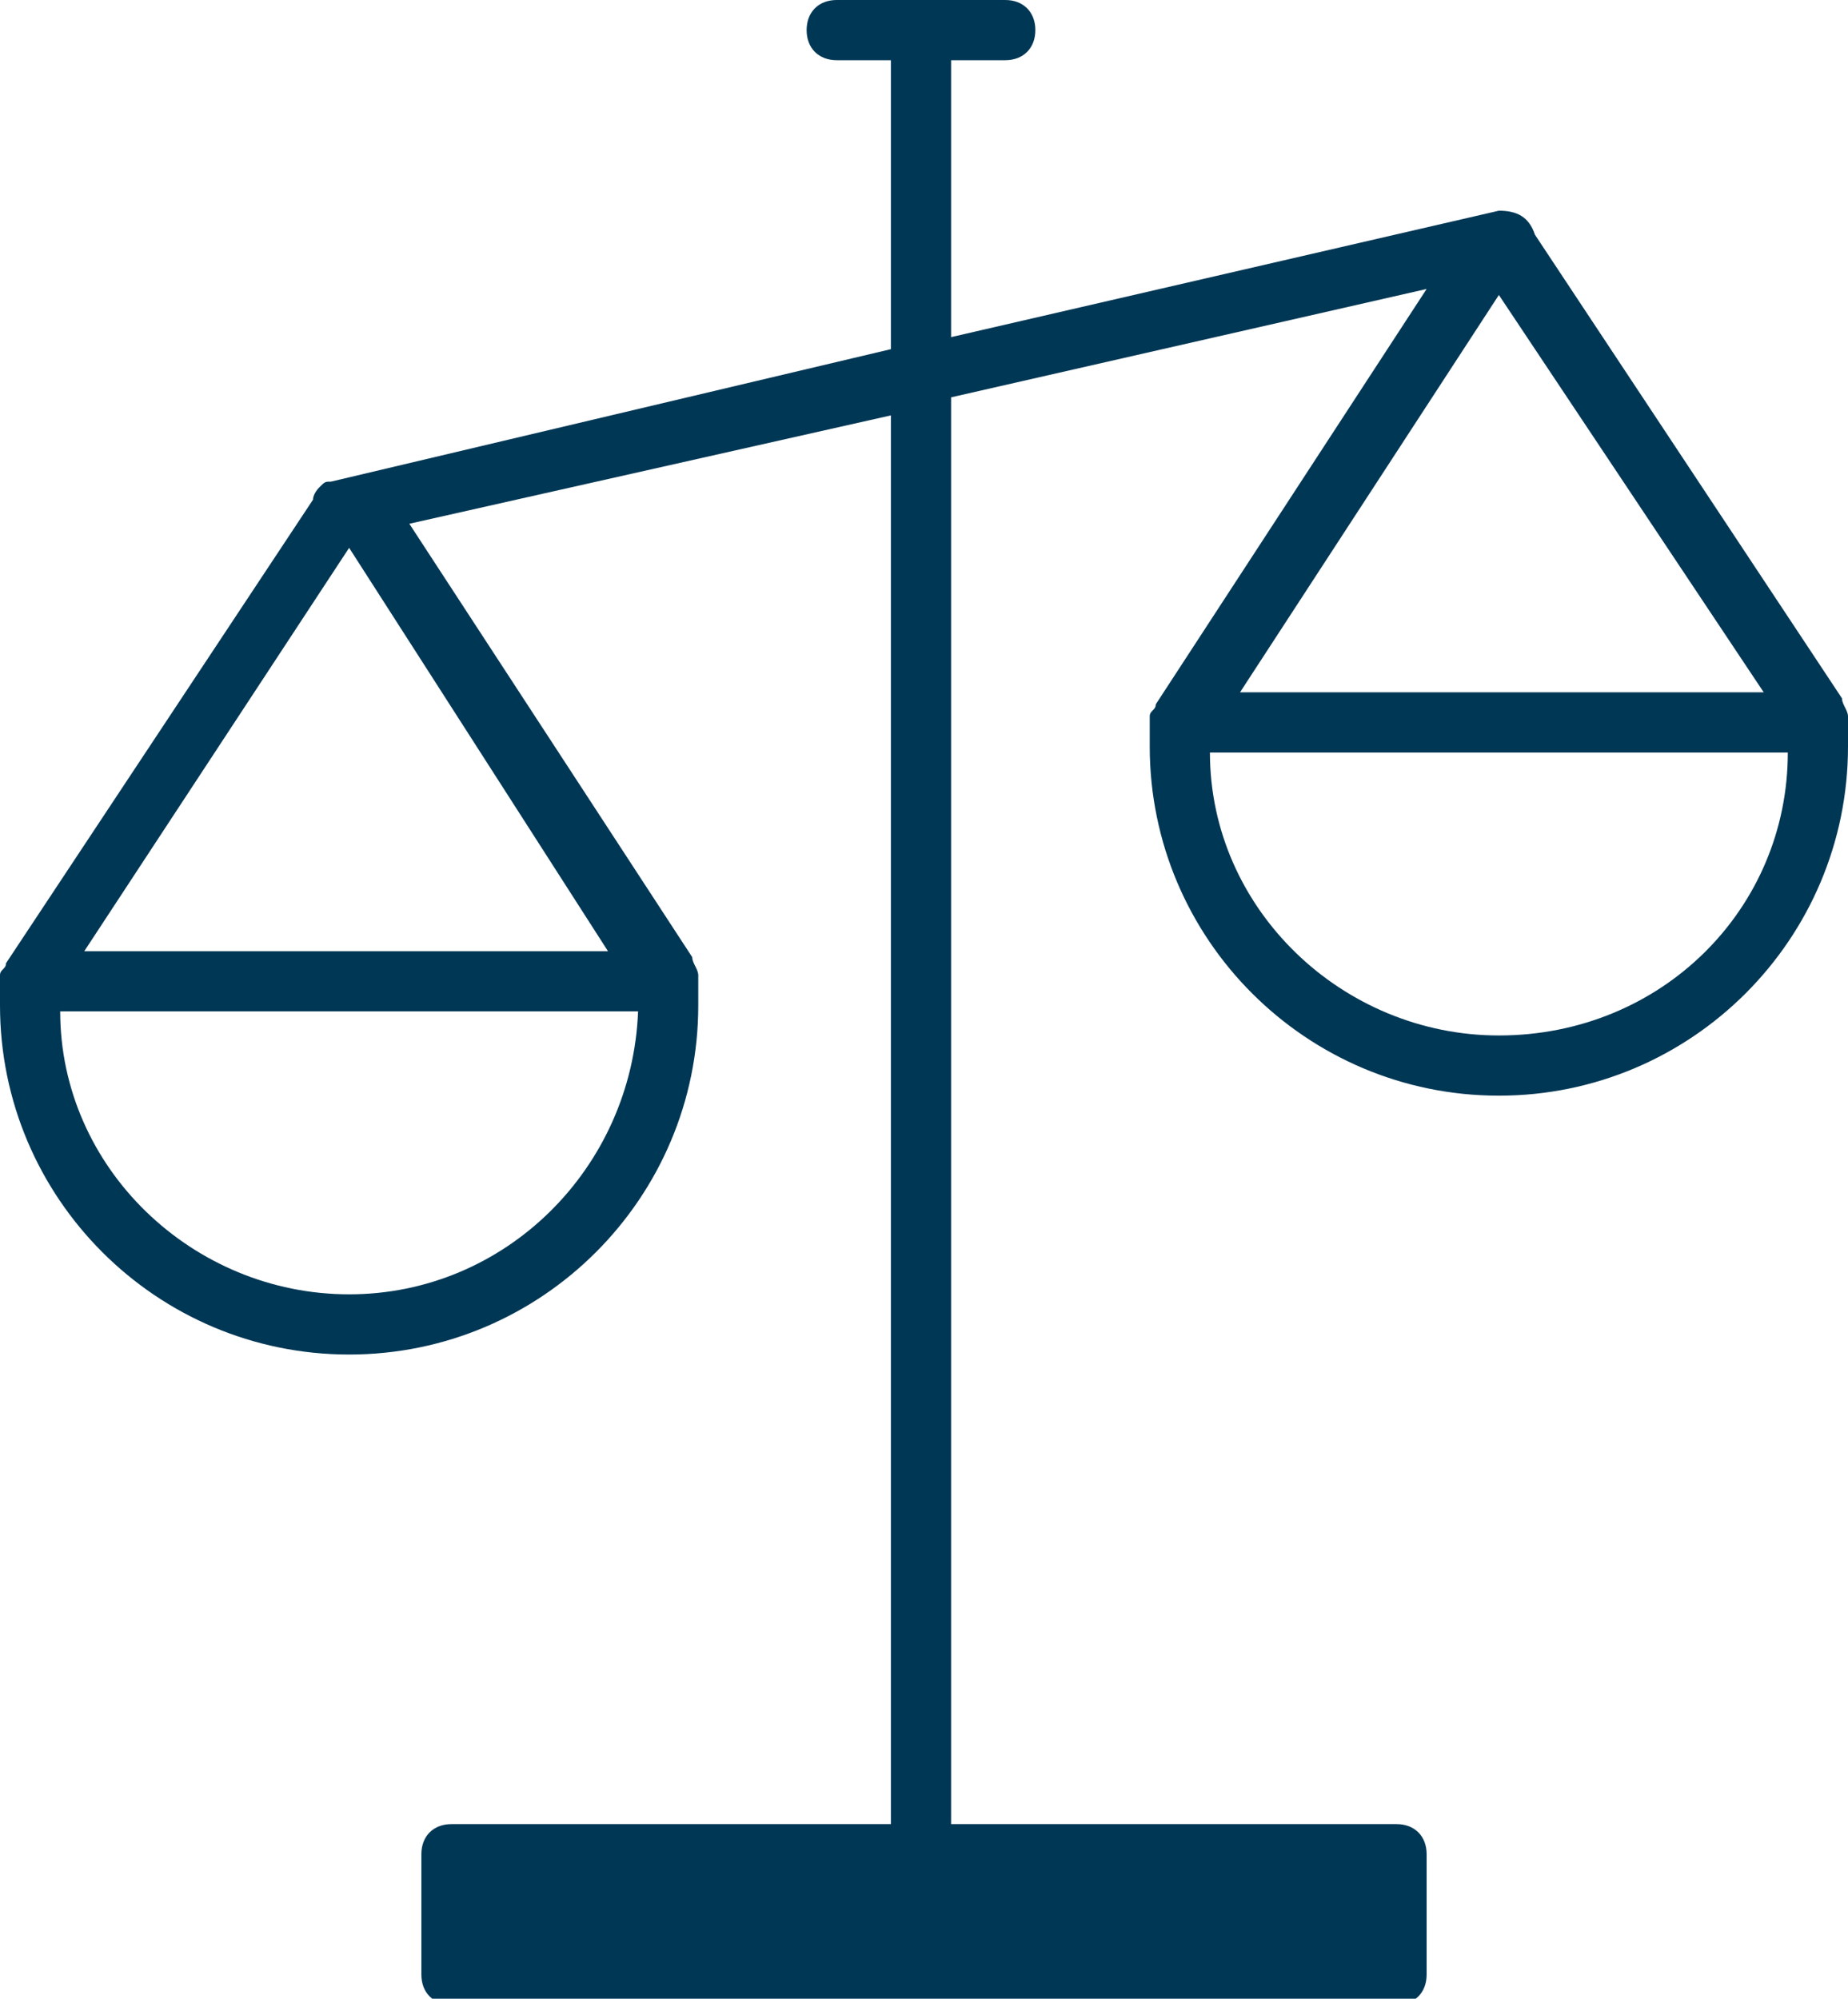 <?xml version="1.0" encoding="utf-8"?>
<!-- Generator: Adobe Illustrator 19.2.1, SVG Export Plug-In . SVG Version: 6.00 Build 0)  -->
<svg version="1.1" id="VALUE_BASED_PRICING" xmlns="http://www.w3.org/2000/svg" xmlns:xlink="http://www.w3.org/1999/xlink"
	 x="0px" y="0px" viewBox="0 0 30.7 33.2" enable-background="new 0 0 30.7 33.2" xml:space="preserve">
<g>
	<g>
		<path fill="#003755" d="M30.7,11.9c0-0.1-0.1-0.2-0.1-0.3l0,0l-5.1-7.7l0,0c-0.1-0.3-0.3-0.4-0.6-0.4l-9.1,2.1V1c0,0,0,0,0,0h0.9
			c0.3,0,0.5-0.2,0.5-0.5S17,0,16.7,0h-2.8c-0.3,0-0.5,0.2-0.5,0.5S13.6,1,13.9,1h0.9c0,0,0,0,0,0v4.8L5.5,8C5.4,8,5.4,8,5.3,8.1
			l0,0l0,0c0,0-0.1,0.1-0.1,0.2L0.1,16l0,0c0,0.1-0.1,0.1-0.1,0.2c0,0.2,0,0.3,0,0.5c0,3.2,2.6,5.8,5.8,5.8c3.2,0,5.8-2.6,5.8-5.8
			c0-0.2,0-0.3,0-0.5c0-0.1-0.1-0.2-0.1-0.3l0,0L6.8,8.7l8-1.8v23.4H7.5c-0.3,0-0.5,0.2-0.5,0.5v2c0,0.3,0.2,0.5,0.5,0.5h15.7
			c0.3,0,0.5-0.2,0.5-0.5v-2c0-0.3-0.2-0.5-0.5-0.5h-7.4V6.6l7.9-1.8l-4.5,6.9l0,0c0,0.1-0.1,0.1-0.1,0.2c0,0.2,0,0.3,0,0.5
			c0,3.2,2.6,5.8,5.8,5.8c3.2,0,5.8-2.6,5.8-5.8C30.7,12.3,30.7,12.1,30.7,11.9z M5.8,9.1l4.3,6.7H1.4L5.8,9.1z M5.8,21.5
			c-2.6,0-4.8-2.1-4.8-4.7h9.6C10.5,19.4,8.4,21.5,5.8,21.5z M29.3,11.5h-8.7l4.3-6.6L29.3,11.5z M24.9,17.2c-2.6,0-4.8-2.1-4.8-4.7
			h9.6C29.7,15.1,27.6,17.2,24.9,17.2z"/>
	</g>
</g>
</svg>

